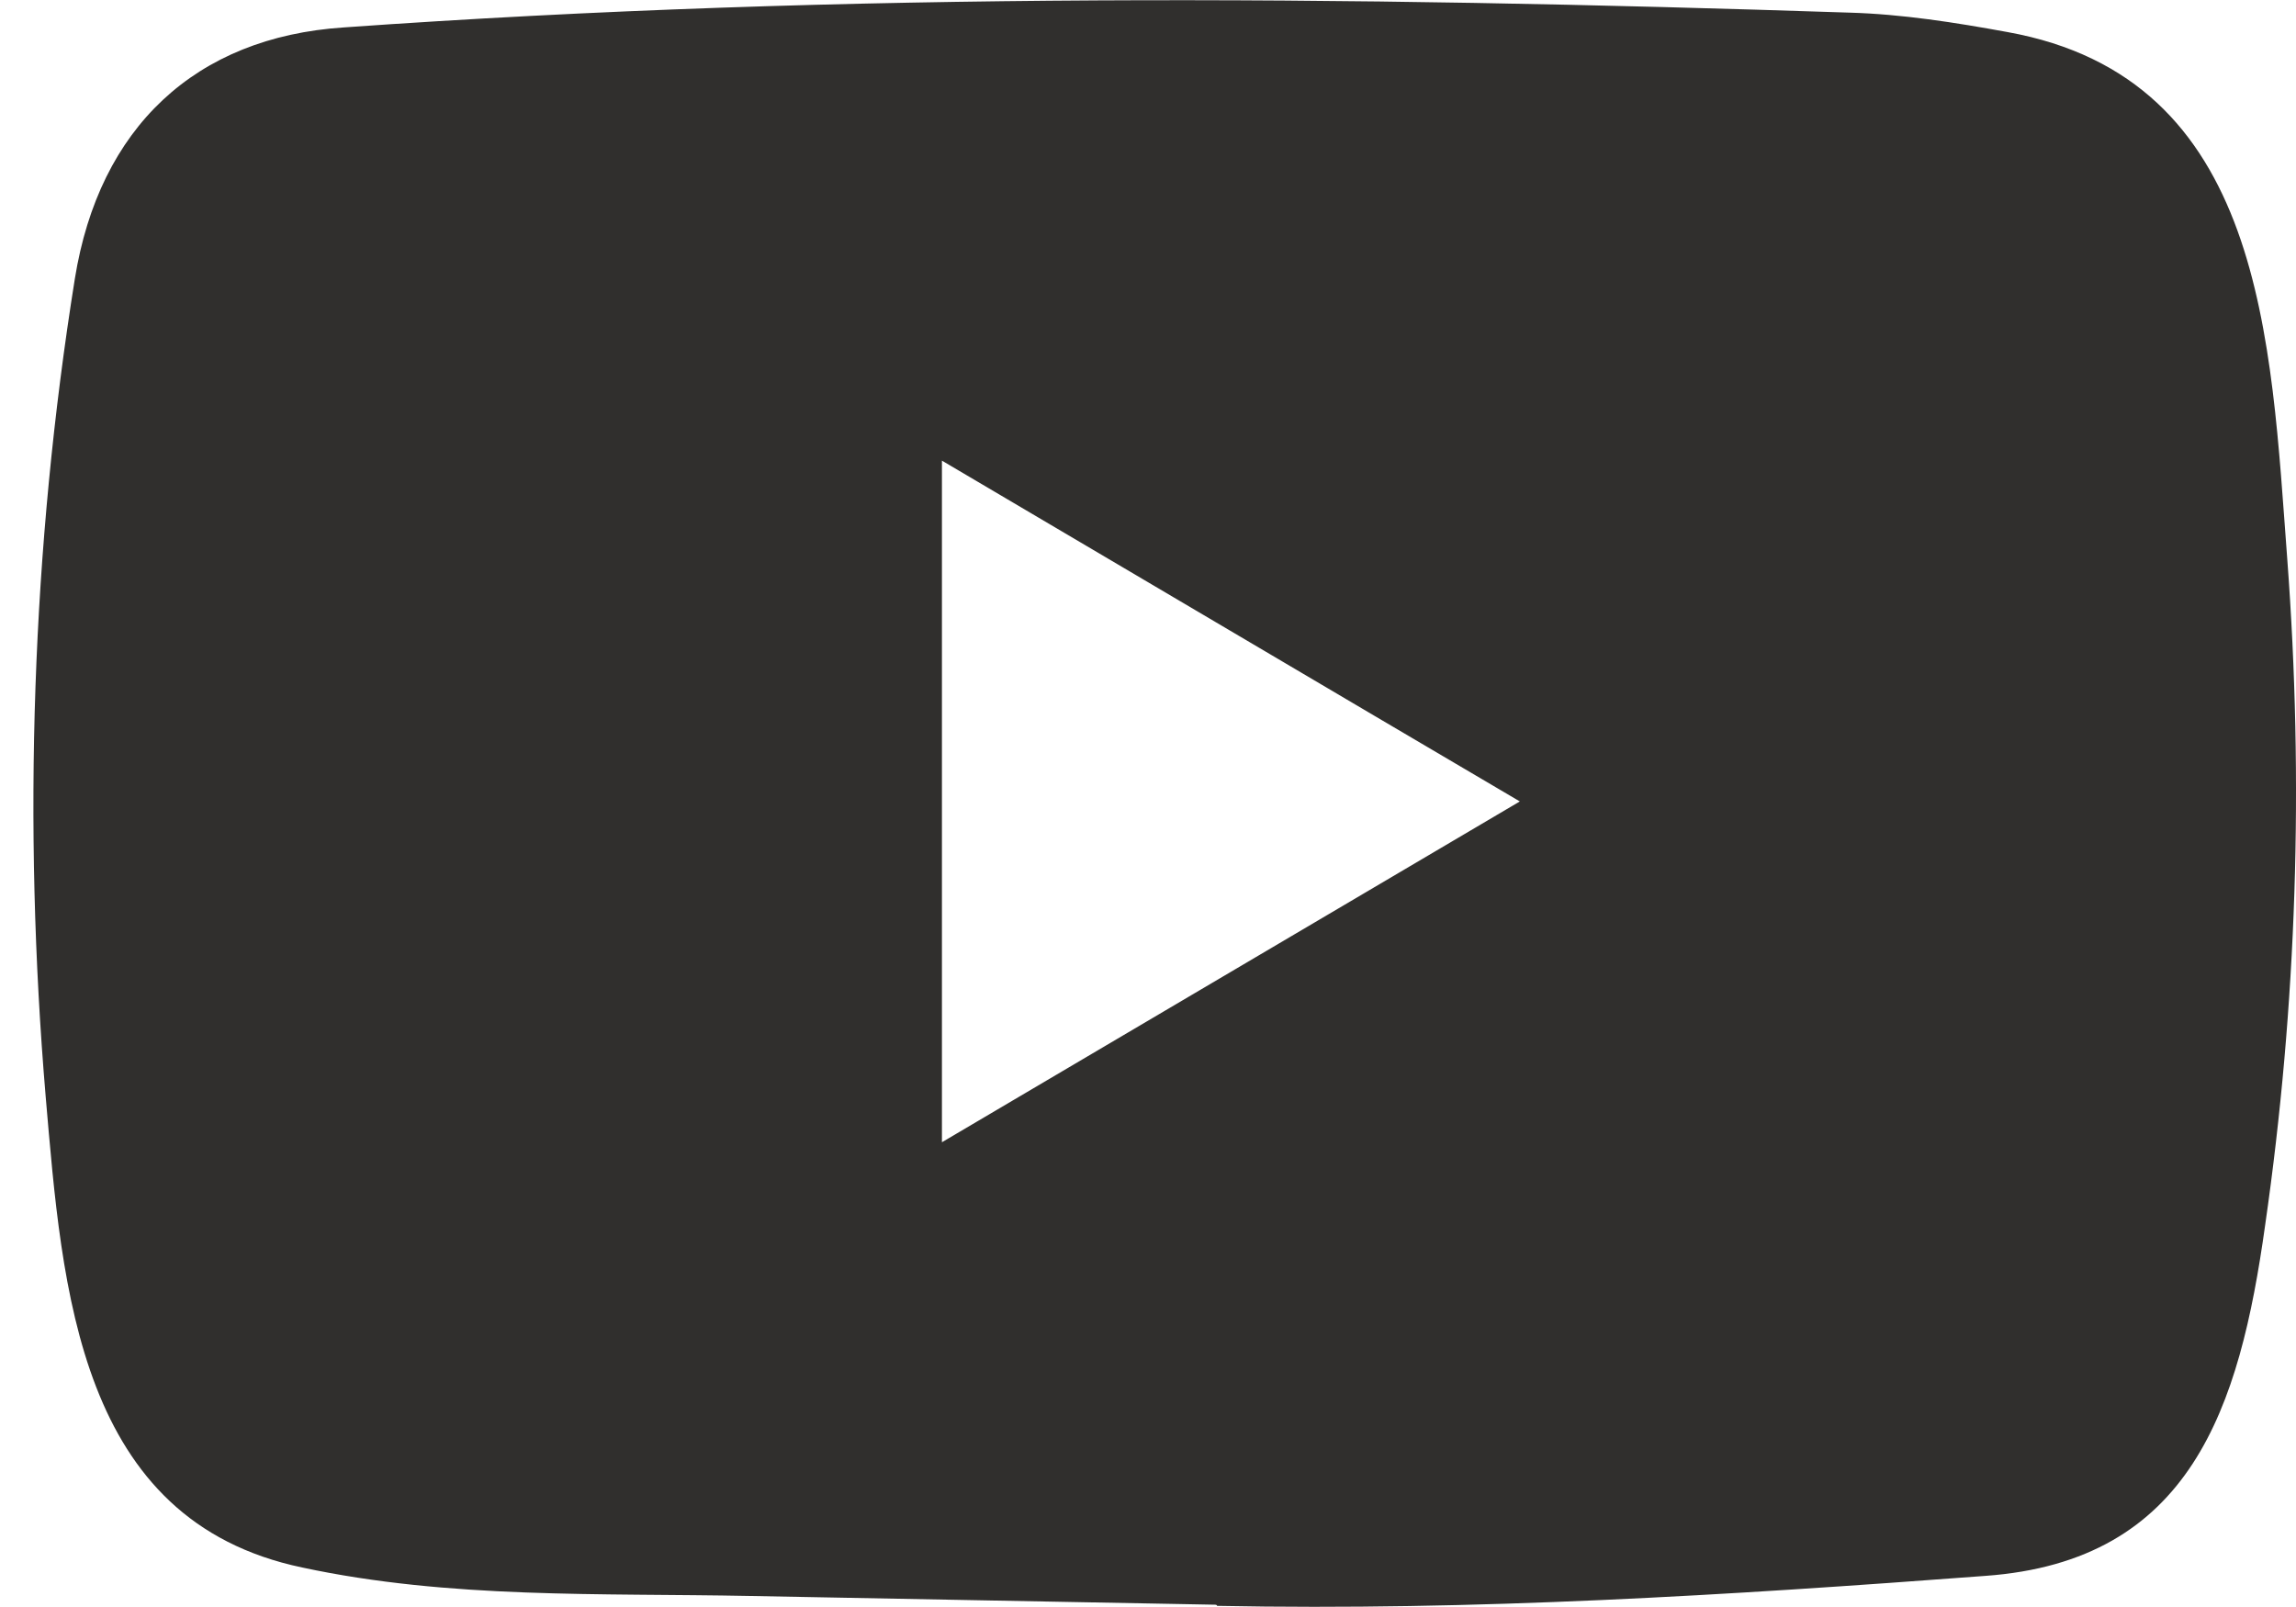 <svg width="20" height="14" viewBox="0 0 20 14" fill="none" xmlns="http://www.w3.org/2000/svg">
<path d="M10.582 13.98L6.539 13.904C5.229 13.878 3.917 13.931 2.633 13.656C0.681 13.247 0.543 11.239 0.398 9.555C0.198 7.187 0.276 4.776 0.652 2.428C0.864 1.111 1.701 0.324 2.994 0.239C7.359 -0.072 11.753 -0.035 16.109 0.11C16.569 0.123 17.032 0.196 17.485 0.279C19.724 0.681 19.779 2.957 19.924 4.872C20.069 6.808 20.008 8.753 19.731 10.675C19.509 12.266 19.084 13.601 17.292 13.729C15.047 13.898 12.853 14.034 10.601 13.99C10.601 13.98 10.588 13.98 10.582 13.98ZM8.205 9.951C9.897 8.954 11.557 7.973 13.239 6.982C11.544 5.985 9.887 5.004 8.205 4.013V9.951Z" fill="#302F2D"/>
</svg>
